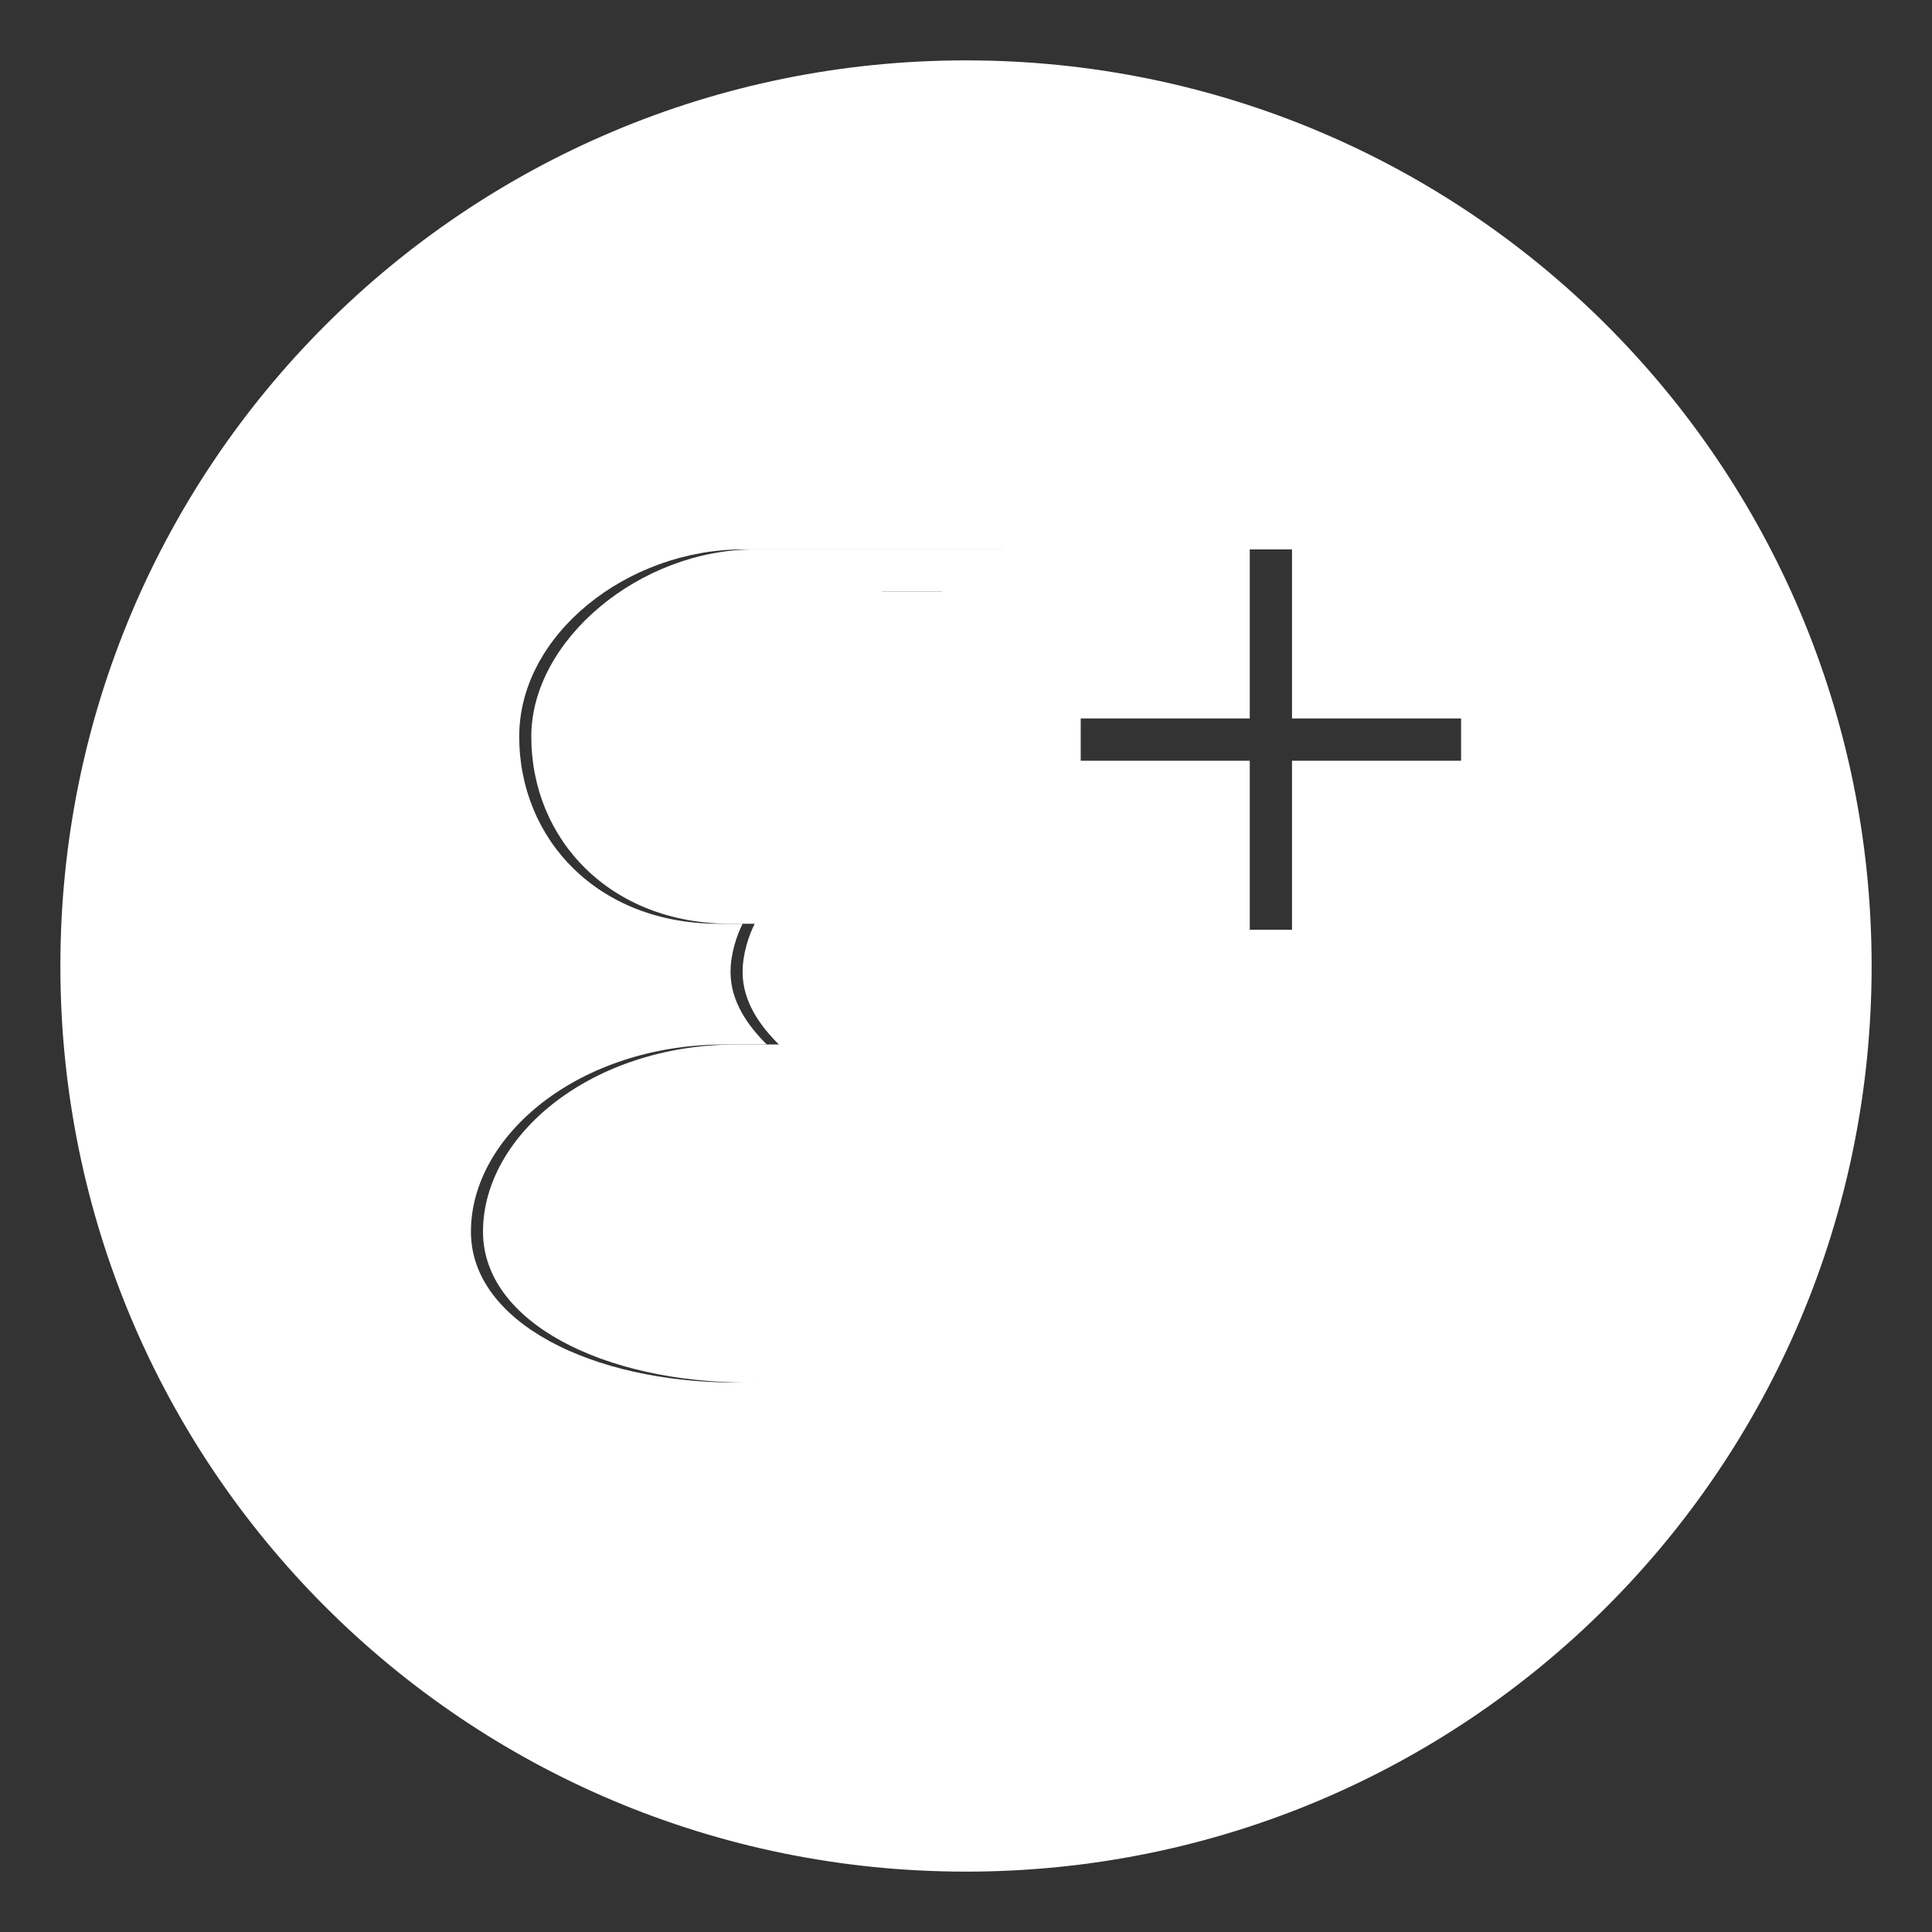 <?xml version="1.0" encoding="utf-8"?>
<!-- Generator: Adobe Illustrator 22.1.0, SVG Export Plug-In . SVG Version: 6.00 Build 0)  -->
<svg version="1.1" id="Ebene_1" xmlns="http://www.w3.org/2000/svg" xmlns:xlink="http://www.w3.org/1999/xlink" x="0px" y="0px"
	 width="32px" height="32px" viewBox="0 0 32 32" style="enable-background:new 0 0 32 32;" xml:space="preserve">
<rect x="0" y="0" width="32" height="32" fill="#333333" stroke="none"/>
<style type="text/css">
	.st0{fill:#FFFFFF;}
</style>
<g>
	<path class="st0" d="M10.3,12.2c0.2,1.4,1.2,2.6,2.3,2.7c1.1,0,1.8-1.1,1.7-2.6c-0.2-1.4-1.2-2.6-2.3-2.6
		C10.8,9.7,10.1,10.8,10.3,12.2z"/>
	<path class="st0" d="M12.5,17.7c-1.6,0-3.1,1-3.1,2.2c0,1.2,1.2,2.3,2.8,2.3c2.3,0,3.1-1,3.1-2.2c0-0.2,0-0.3-0.1-0.4
		c-0.2-0.7-0.8-1.1-1.7-1.7C13.2,17.8,12.9,17.7,12.5,17.7z"/>
	<path class="st0" d="M16.8,9.1c0,0-3.2,0-4.3,0c-1.9,0-3.7,1.5-3.7,3.1c0,1.7,1.3,3.1,3.3,3.1c0.1,0,0.3,0,0.4,0
		c-0.1,0.2-0.2,0.5-0.2,0.8c0,0.5,0.3,0.9,0.6,1.2c-0.2,0-0.5,0-0.7,0c-2.4,0-4.2,1.5-4.2,3.1c0,1.5,2,2.5,4.4,2.5
		c2.7,0,4.2-1.5,4.2-3.1c0-1.2-0.4-2-1.5-2.8c-0.4-0.3-1.1-0.9-1.1-1.3c0-0.5,0.1-0.7,0.8-1.2c0.7-0.6,1.2-1.3,1.2-2.2
		c0-1.1-0.5-2.1-1.4-2.5h1.4L16.8,9.1z"/>
	<path class="st0" d="M16,1C7.7,1,1,7.7,1,16s6.7,15,15,15s15-6.7,15-15S24.3,1,16,1z M15.8,12.3c0,0.9-0.5,1.7-1.2,2.2
		c-0.7,0.5-0.8,0.8-0.8,1.2c0,0.4,0.7,1.1,1.1,1.3c1.1,0.8,1.5,1.5,1.5,2.8c0,1.5-1.5,3.1-4.2,3.1c-2.4,0-4.4-1-4.4-2.5
		c0-1.6,1.8-3.1,4.2-3.1c0.3,0,0.5,0,0.7,0c-0.3-0.3-0.6-0.7-0.6-1.2c0-0.3,0.1-0.6,0.2-0.8c-0.1,0-0.3,0-0.4,0
		c-2,0-3.3-1.4-3.3-3.1c0-1.7,1.8-3.1,3.7-3.1c1.1,0,4.3,0,4.3,0l-1,0.7h-1.4C15.3,10.1,15.8,11.2,15.8,12.3z M24.2,12.6h-2.8v2.8
		h-0.7v-2.8h-2.8v-0.7h2.8V9.1h0.7v2.8h2.8V12.6z"/>
</g>
</svg>
